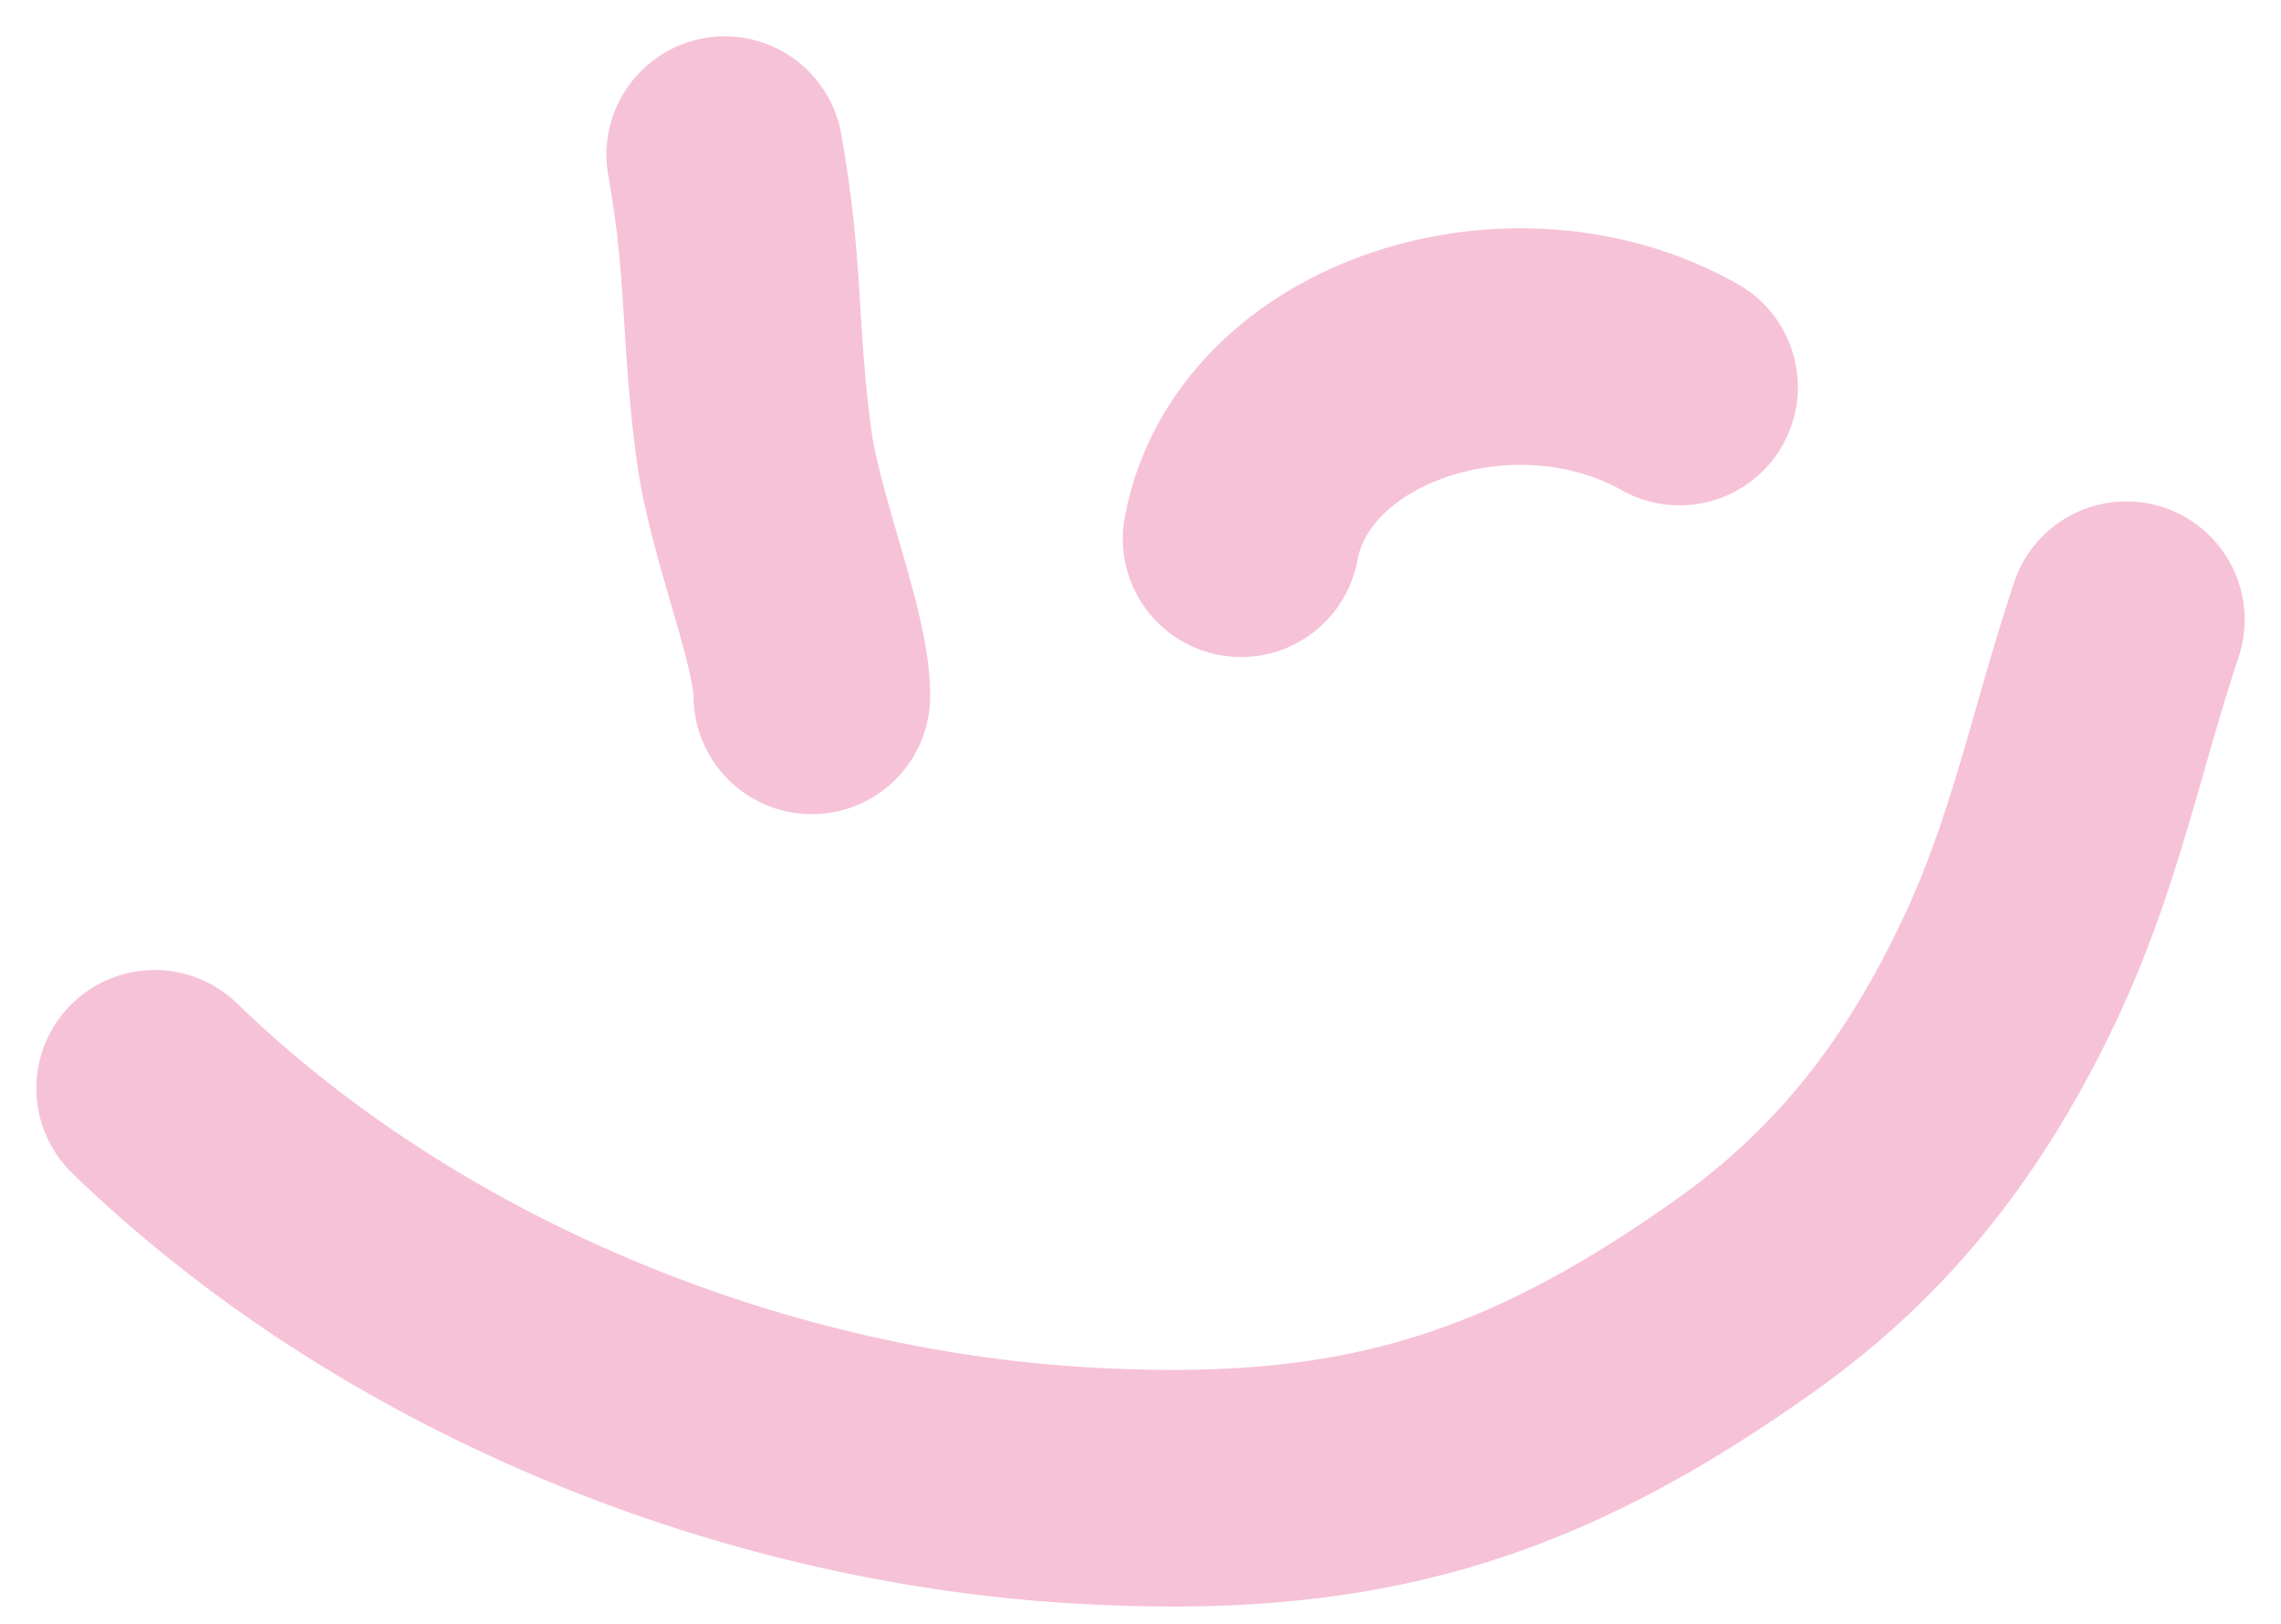 <?xml version="1.0" encoding="UTF-8"?> <svg xmlns="http://www.w3.org/2000/svg" width="59" height="42" viewBox="0 0 59 42" fill="none"><g opacity="0.7"><path opacity="0.9" d="M18.746 4C19.284 7.009 19.106 8.557 19.5 11.5C19.784 13.623 21 16.5 21 18" stroke="#F19EBF" stroke-width="6.12" stroke-linecap="round"></path><path opacity="0.9" d="M43.443 10.012C39.146 7.582 32.913 9.582 32.102 13.935" stroke="#F19EBF" stroke-width="6.12" stroke-linecap="round"></path><path opacity="0.9" d="M4 28.151C10.233 34.194 19.203 37.894 27.881 38.419C34.972 38.848 39.473 37.553 45.192 33.475C48.235 31.306 50.319 28.587 51.964 25.121C53.413 22.069 53.975 19.099 55 16.03" stroke="#F19EBF" stroke-width="6.12" stroke-linecap="round"></path></g></svg> 